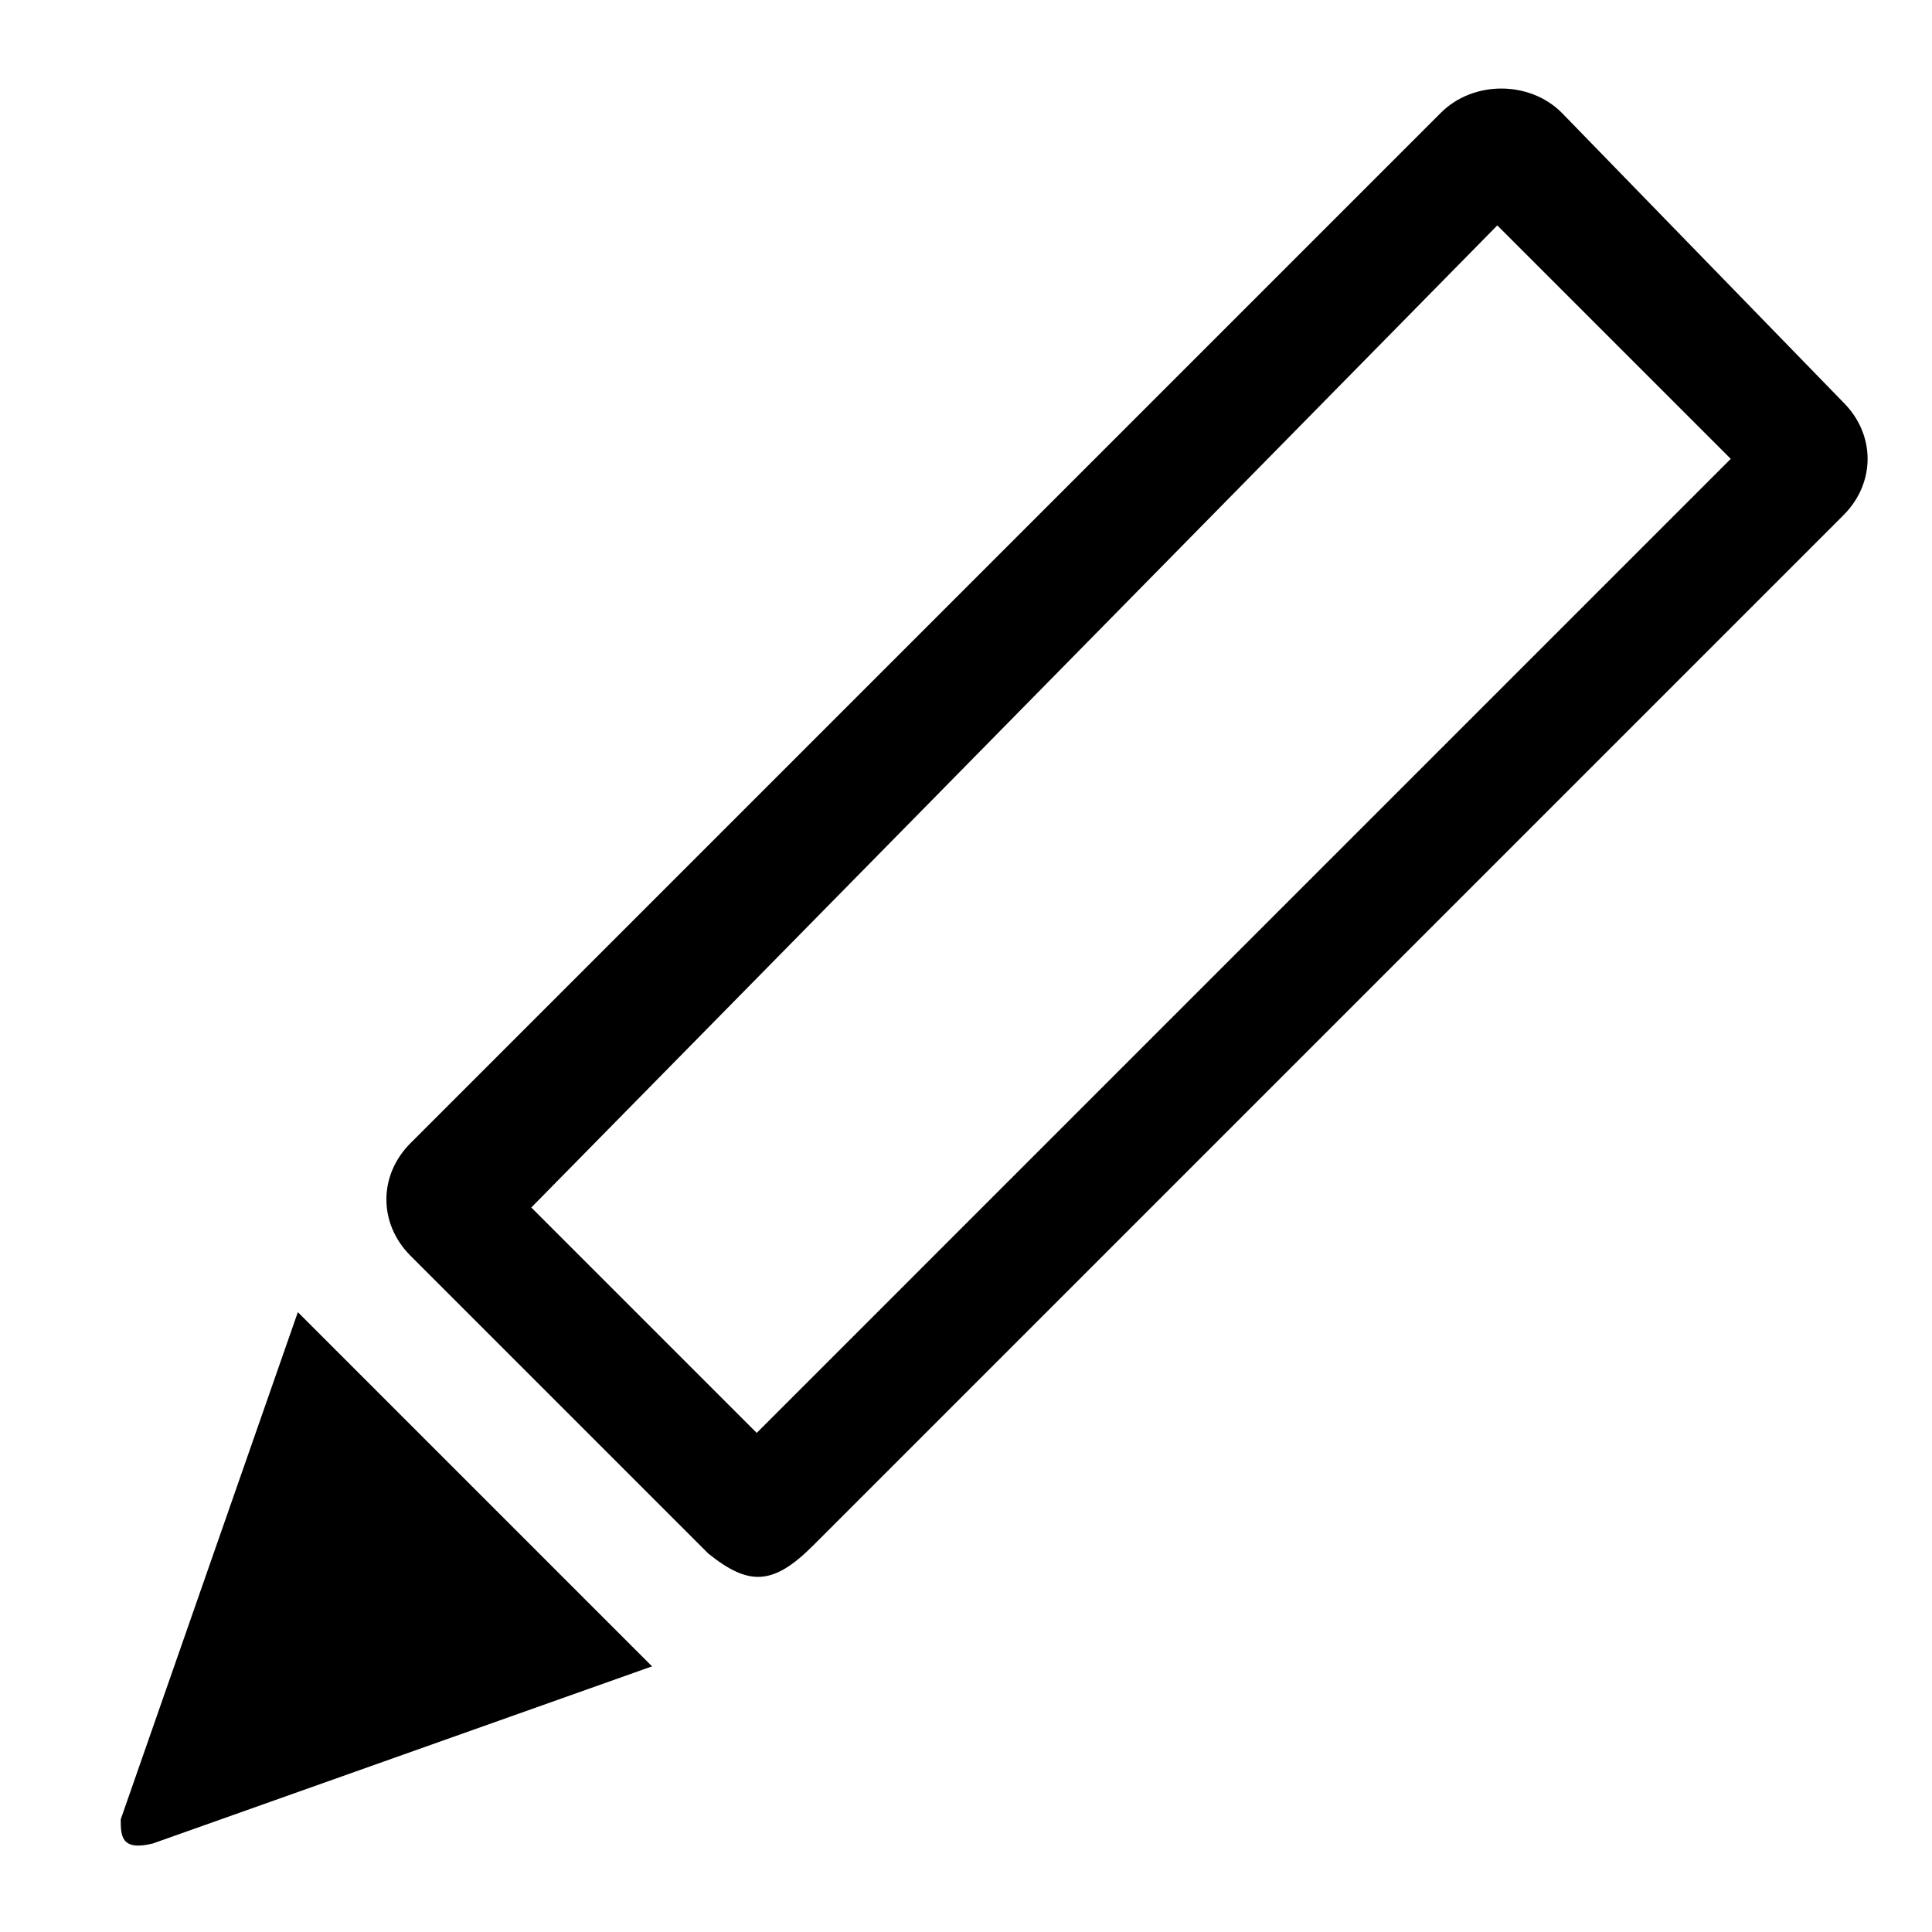 <svg xmlns="http://www.w3.org/2000/svg" viewBox="0 0 24 24" xml:space="preserve"><path d="m8.8 19.3-3.7-3.7c-.4-.4-.4-1 0-1.4L17.9 1.4c.4-.4 1.1-.4 1.5 0L22.9 5c.4.4.4 1 0 1.4L10.1 19.2c-.5.5-.8.5-1.3.1zM6.6 15l2.8 2.8L21.5 5.7l-2.9-2.9L6.6 15zm-.4.3zM1.9 22.9c-.4.1-.4-.1-.4-.3l2.2-6.3 4.4 4.4-6.2 2.2z"/></svg>